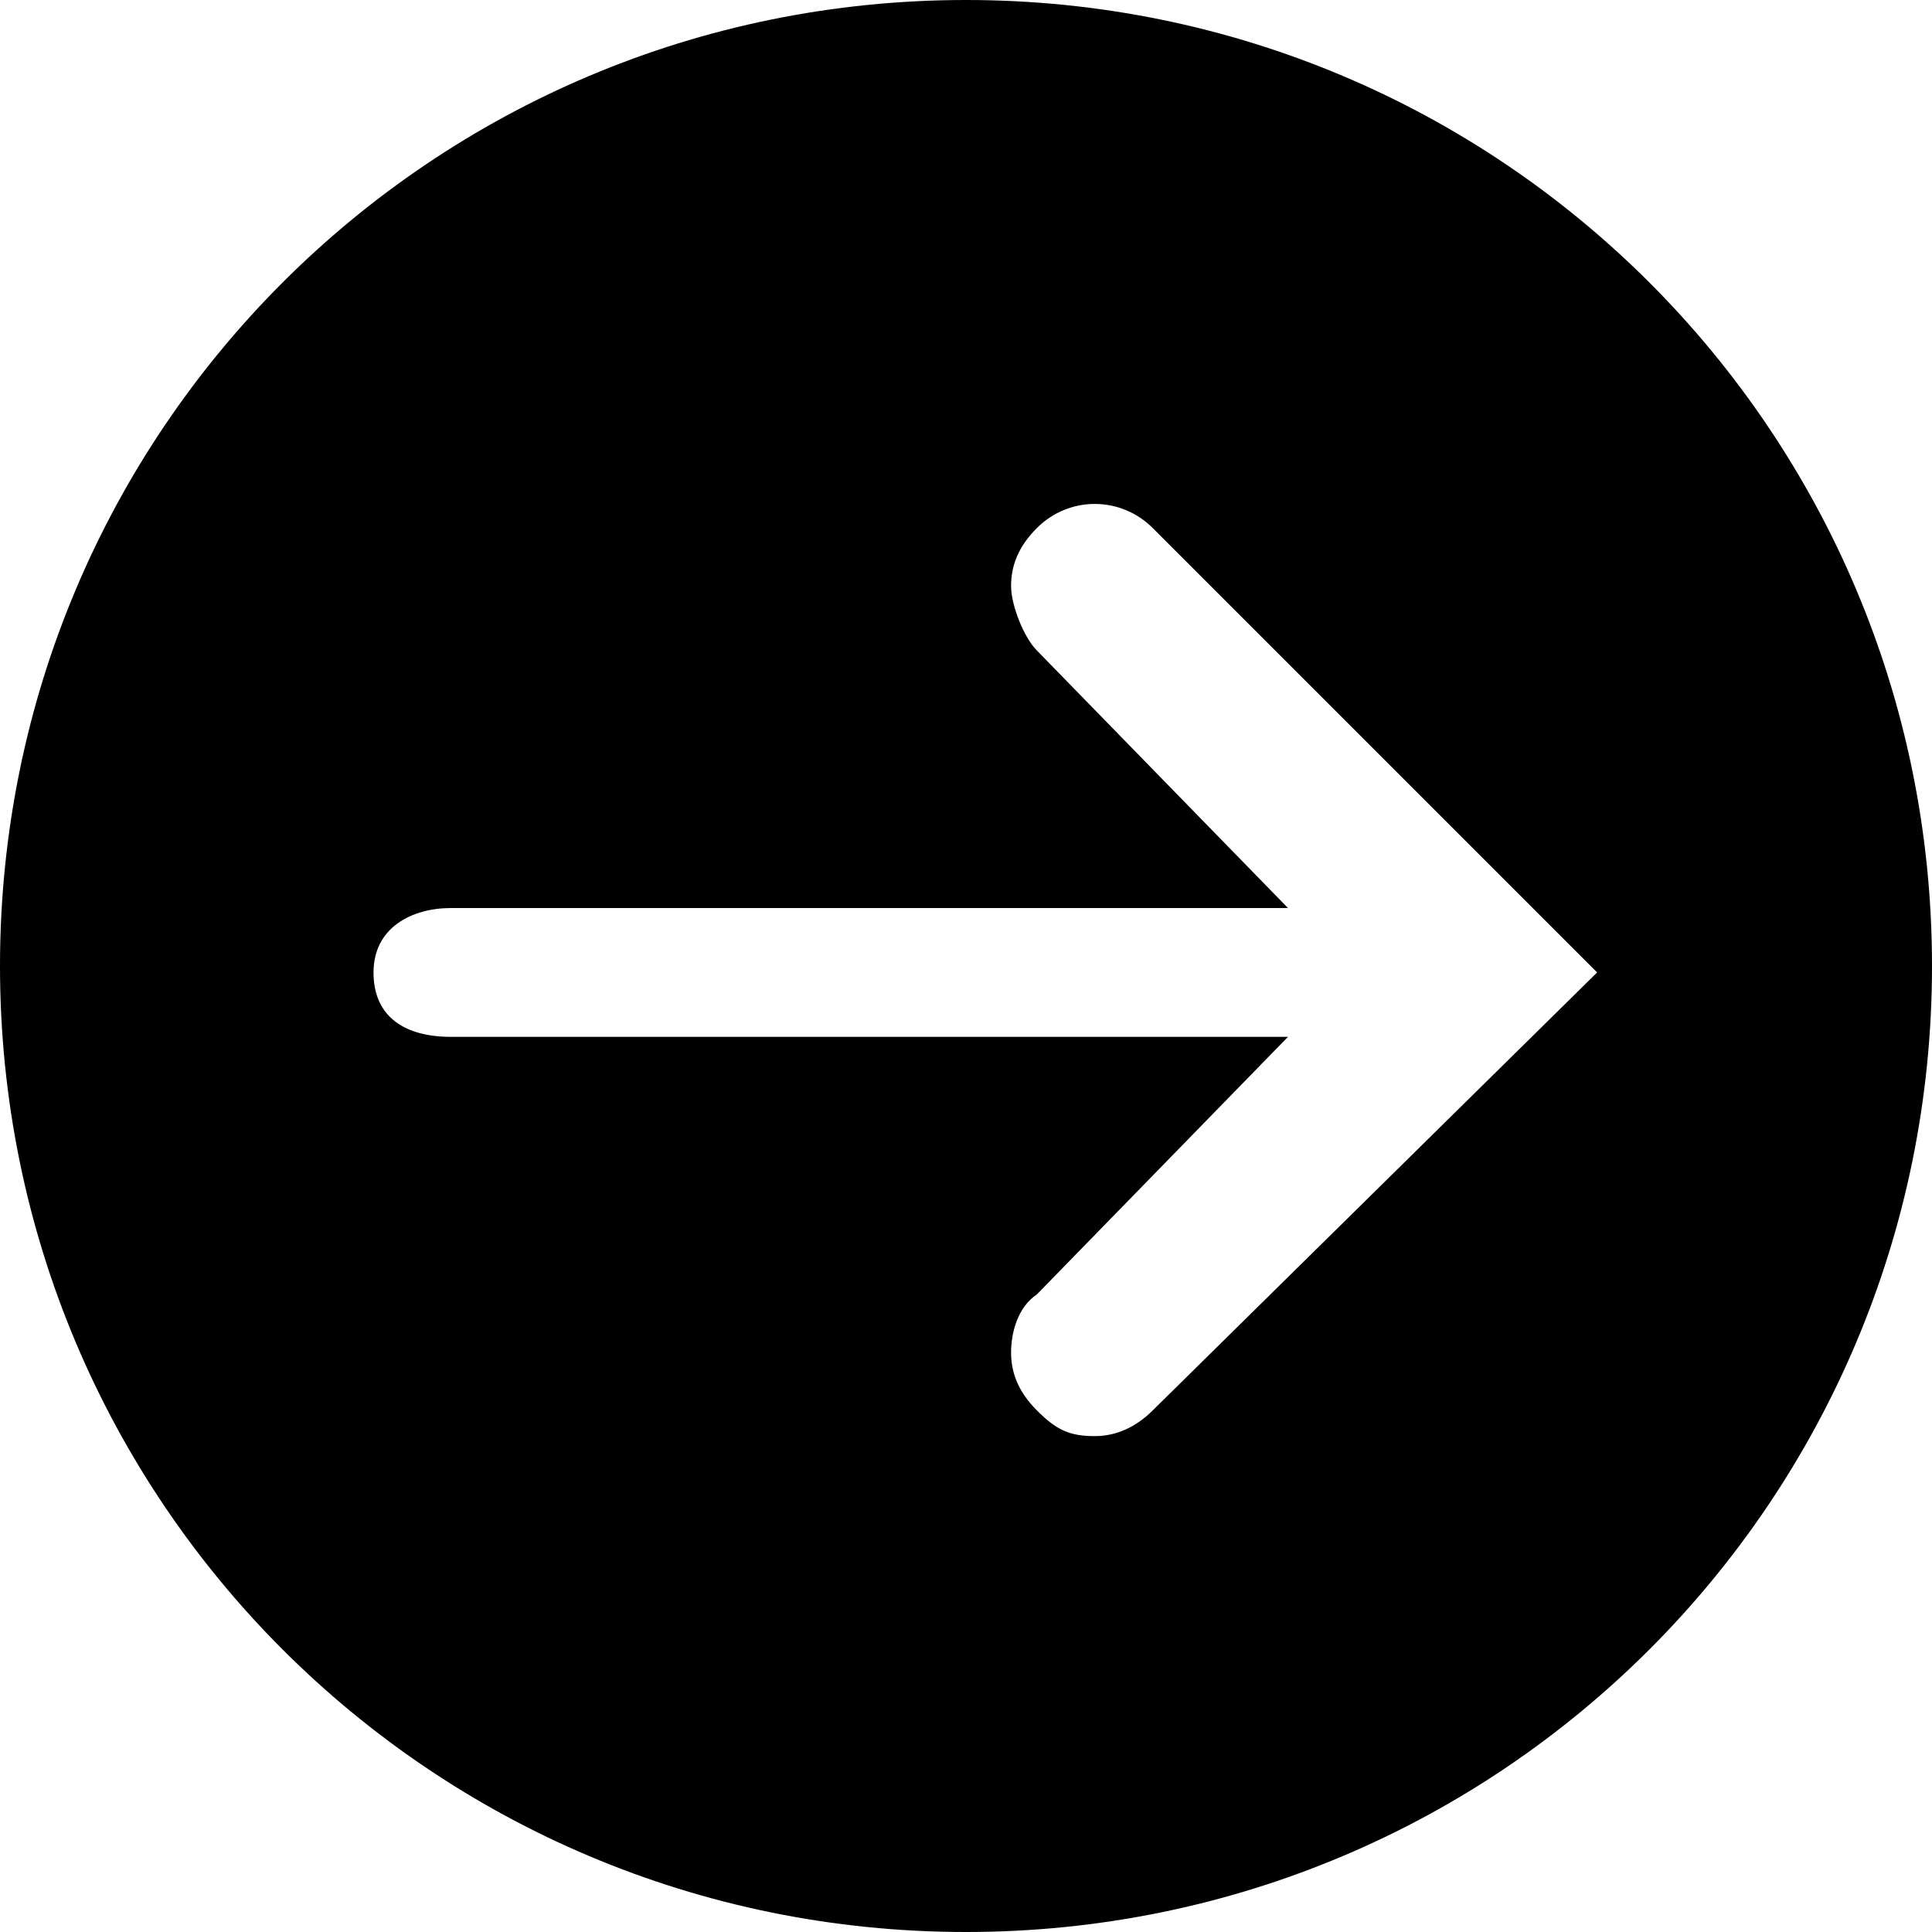 <?xml version="1.0" encoding="utf-8"?>
<!-- Generator: Adobe Illustrator 18.1.0, SVG Export Plug-In . SVG Version: 6.00 Build 0)  -->
<!DOCTYPE svg PUBLIC "-//W3C//DTD SVG 1.1 Basic//EN" "http://www.w3.org/Graphics/SVG/1.1/DTD/svg11-basic.dtd">
<svg version="1.1" baseProfile="basic" id="Layer_1"
	 xmlns="http://www.w3.org/2000/svg" xmlns:xlink="http://www.w3.org/1999/xlink" x="0px" y="0px" width="30px" height="30px"
	 viewBox="0 0 30 30" xml:space="preserve">
<path d="M15,0C6.7,0,0,6.7,0,15c0,8.3,6.7,15,15,15c8.3,0,15-6.7,15-15C30,6.7,23.3,0,15,0z M17.9,21.9c-0.2,0.2-0.5,0.4-0.9,0.4
	s-0.6-0.1-0.9-0.4s-0.4-0.6-0.4-0.9s0.1-0.7,0.4-0.9l3.9-4H7c-0.7,0-1.2-0.3-1.2-1s0.6-1,1.2-1h13l-3.9-4c-0.2-0.2-0.4-0.7-0.4-1
	s0.1-0.6,0.4-0.9c0.5-0.5,1.3-0.5,1.8,0l6.9,6.9L17.9,21.9z"/>
</svg>
